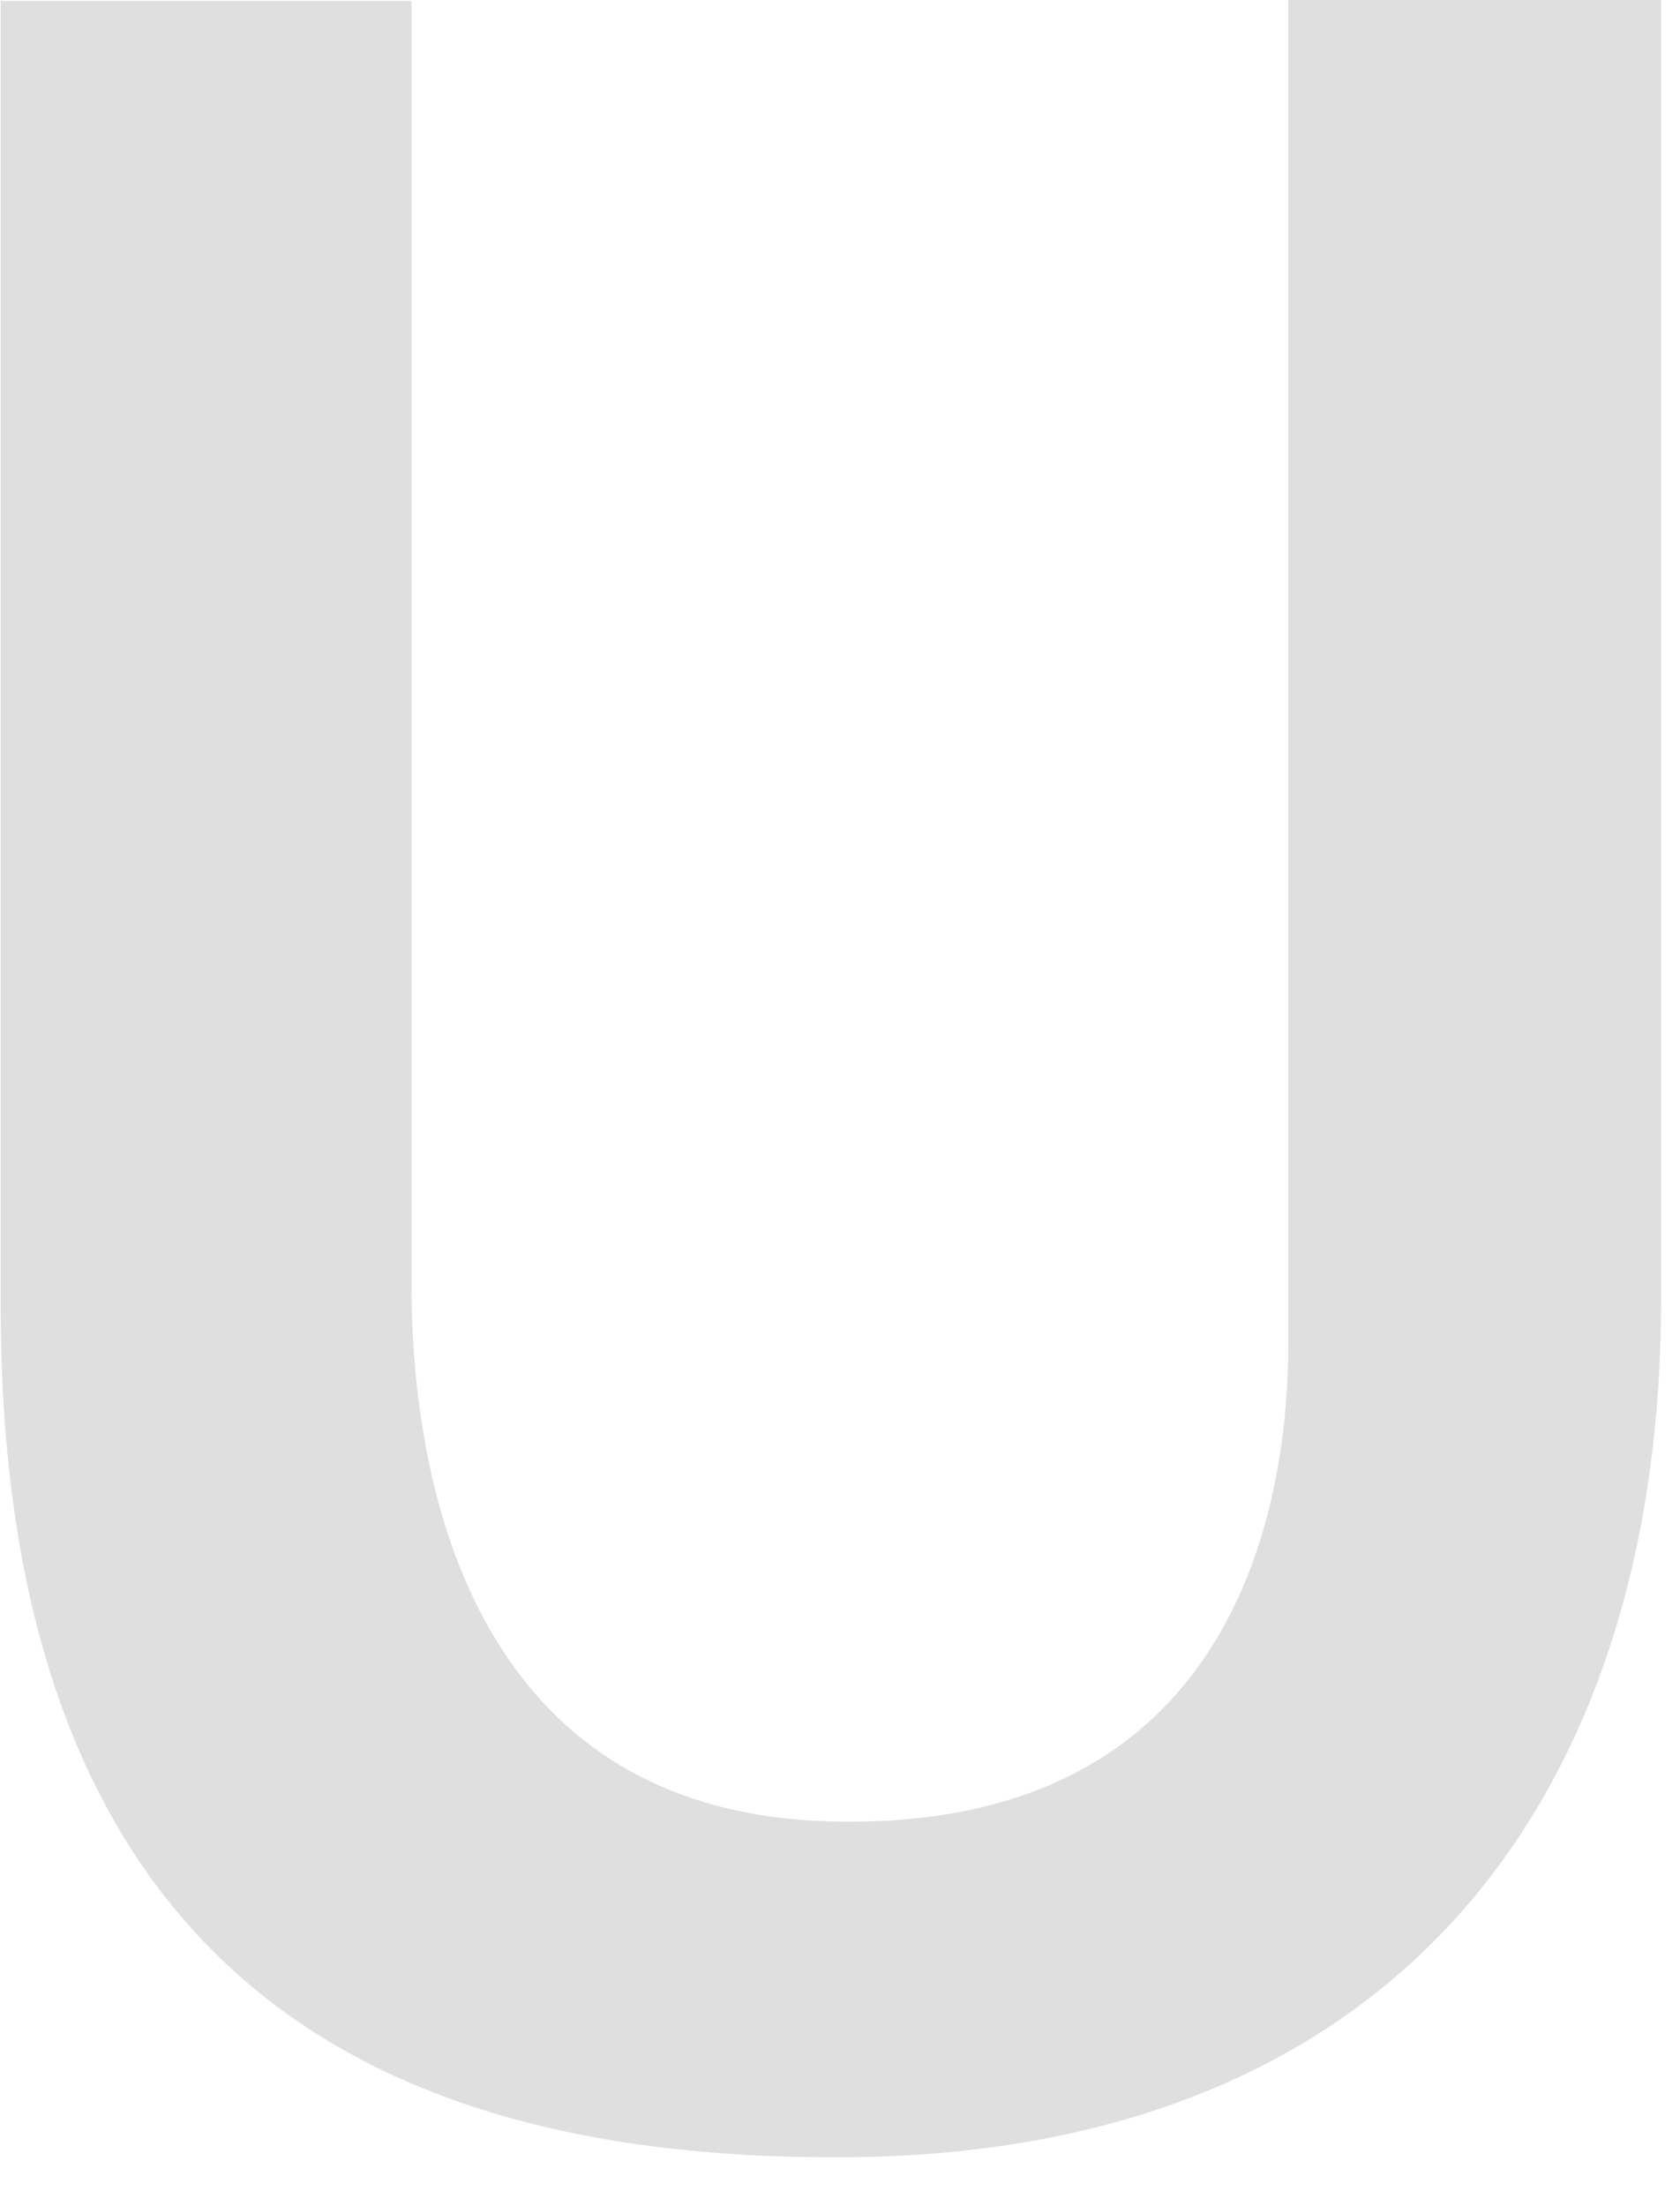 <?xml version="1.0" encoding="utf-8"?>
<svg xmlns="http://www.w3.org/2000/svg" fill="none" height="100%" overflow="visible" preserveAspectRatio="none" style="display: block;" viewBox="0 0 16 21" width="100%">
<path d="M0.007 0.009V12.438C0.007 19.384 4.339 20.535 7.968 20.535C13.334 20.535 15.82 17.062 15.82 12.373V0H12.27V12.781C12.27 14.392 11.732 17.407 7.97 17.339C4.548 17.285 3.919 14.205 3.919 12.227V0.009H0" fill="#D4D4D4" fill-opacity="0.75" id="Vector"/>
</svg>